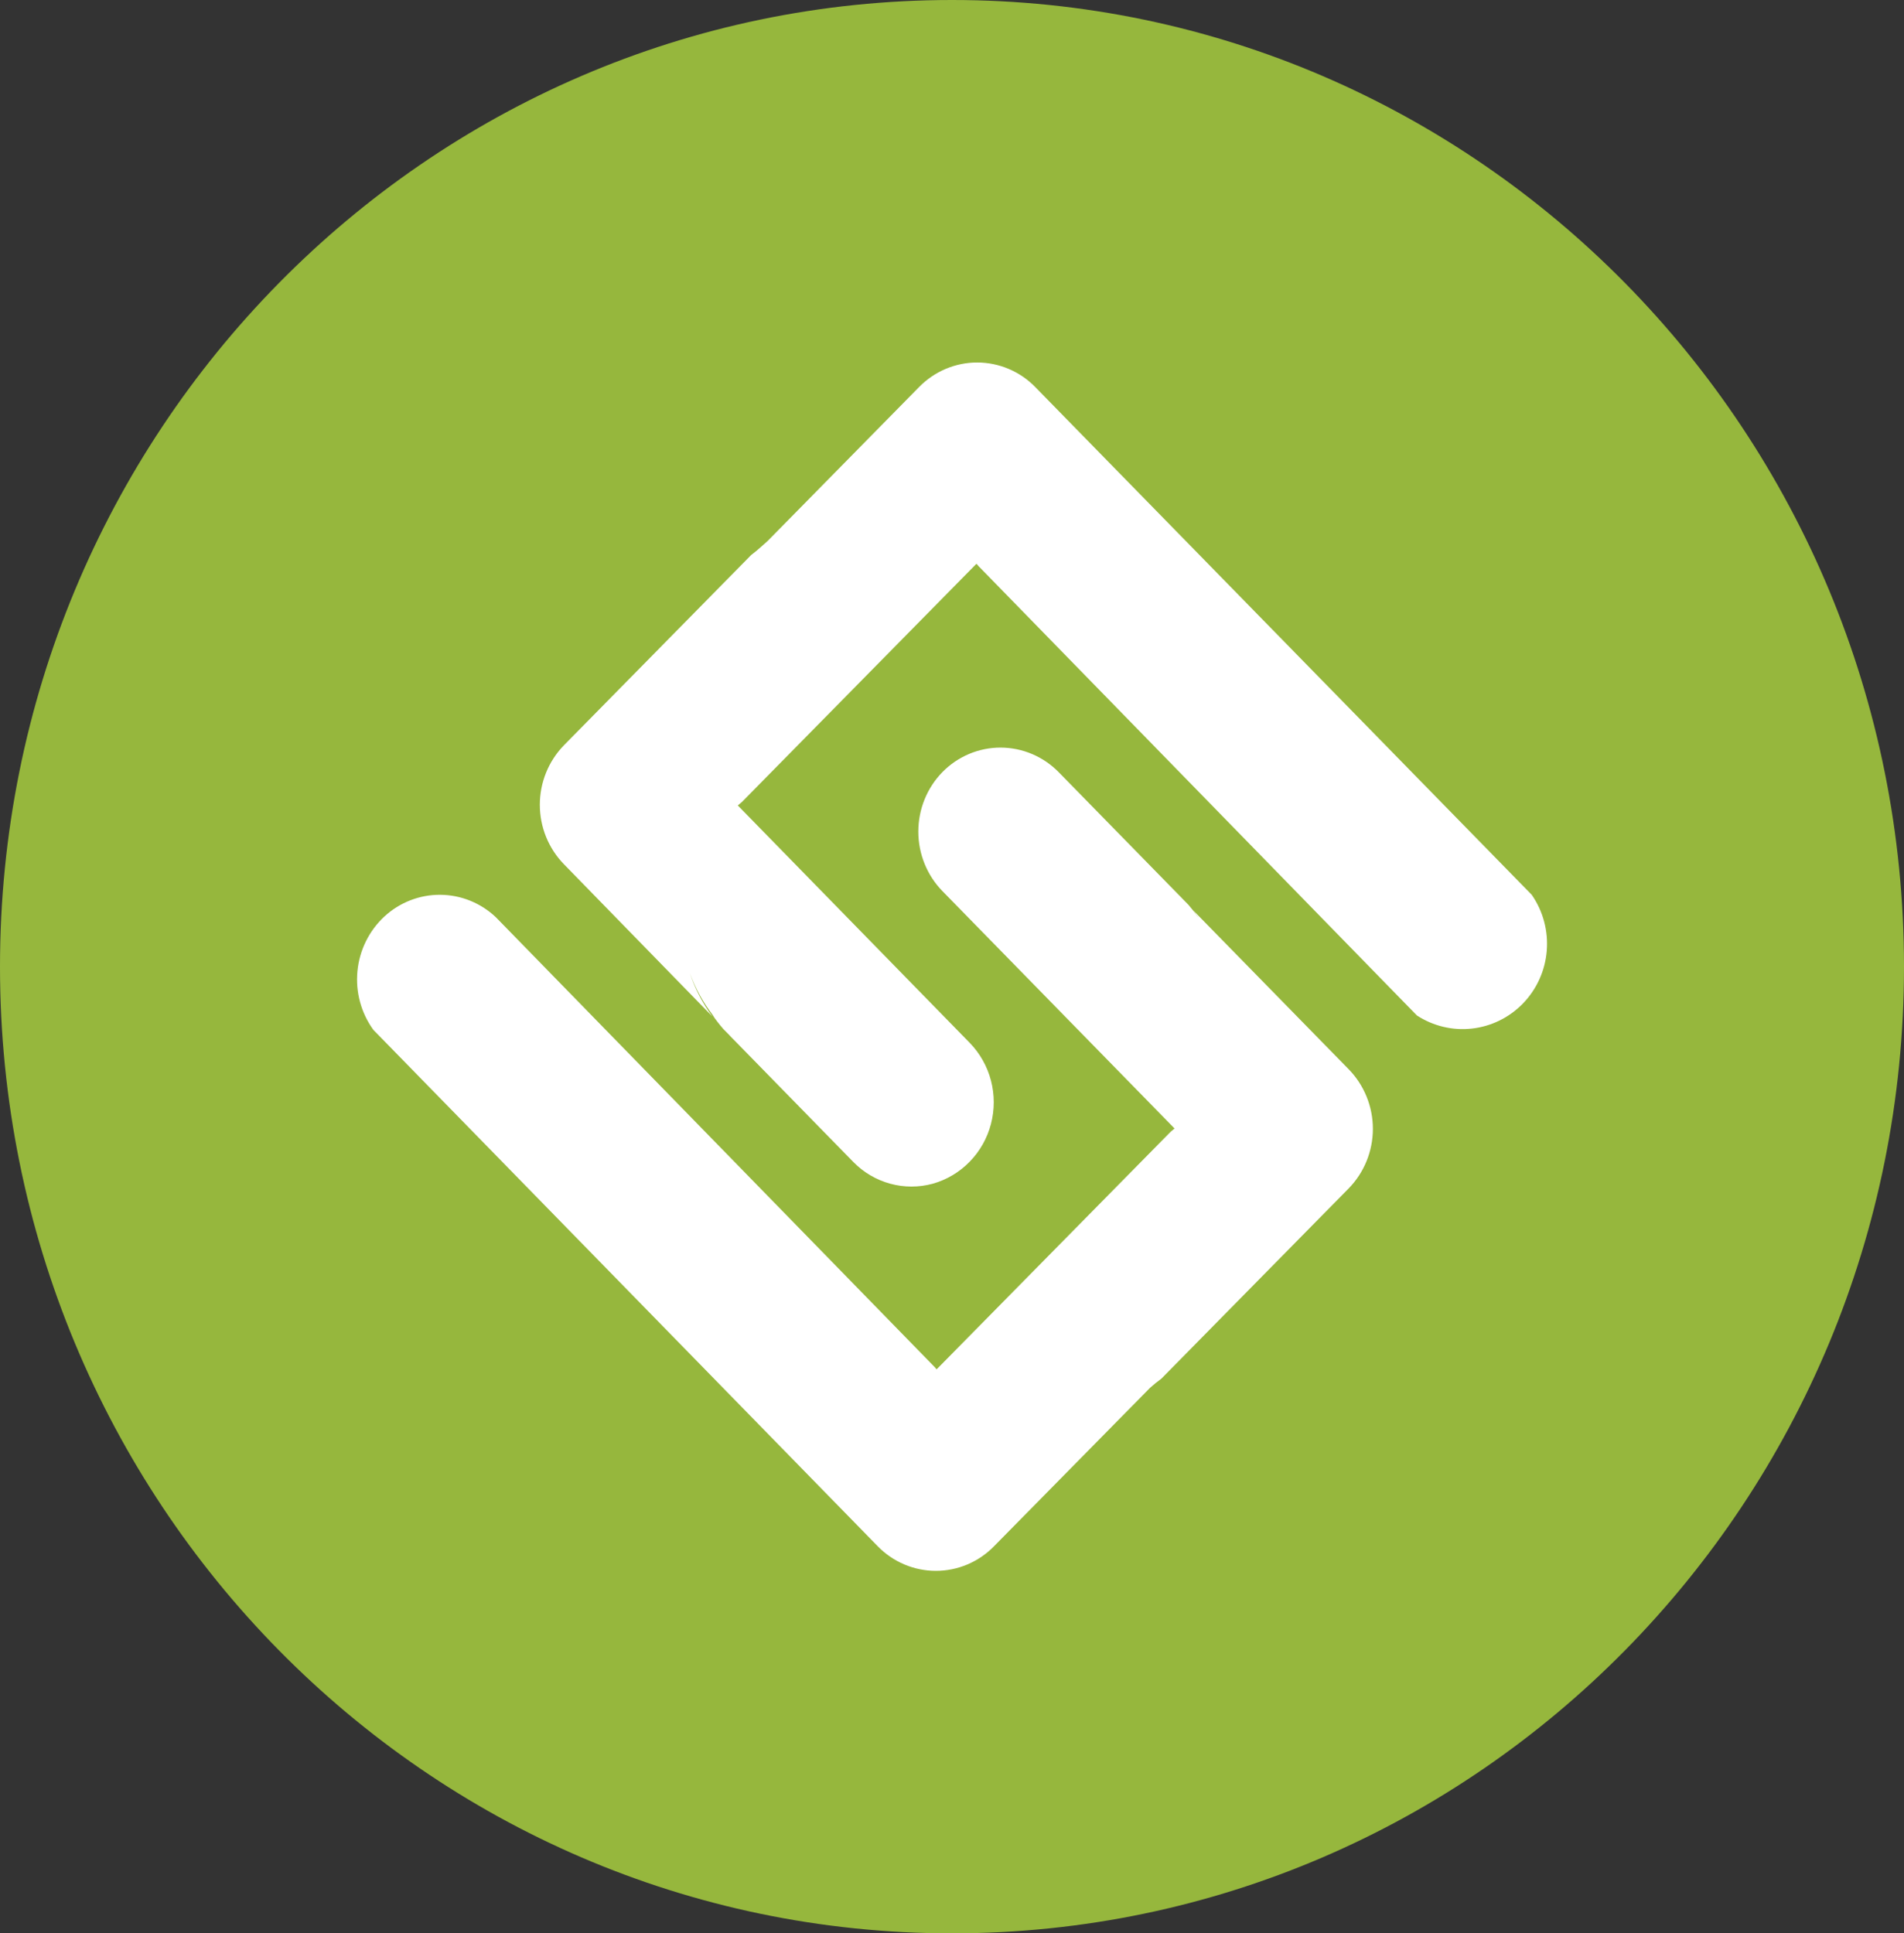 <svg width="65" height="66" viewBox="0 0 65 66" fill="none" xmlns="http://www.w3.org/2000/svg">
<rect x="0" y="0" width="65" height="66" fill="#333333" stroke="none"/>
<g clip-path="url(#clip0_312_3889)">
<path d="M32.5 66C50.449 66 65 51.225 65 33C65 14.775 50.449 0 32.5 0C14.551 0 0 14.775 0 33C0 51.225 14.551 66 32.5 66Z" fill="#96B73D"/>
<path d="M23.551 33.217C23.725 33.749 23.983 34.248 24.317 34.698L19.253 29.504C18.725 28.964 18.429 28.234 18.429 27.473C18.429 26.712 18.725 25.982 19.253 25.441L25.641 18.95C25.773 18.851 25.899 18.744 26.021 18.633L26.206 18.468L31.379 13.21C31.639 12.945 31.949 12.735 32.289 12.591C32.63 12.448 32.995 12.374 33.364 12.375C33.733 12.376 34.098 12.45 34.438 12.595C34.778 12.739 35.087 12.95 35.346 13.217L52.293 30.548C52.679 31.105 52.86 31.783 52.804 32.462C52.748 33.141 52.458 33.778 51.986 34.262C51.52 34.74 50.907 35.04 50.248 35.113C49.59 35.187 48.927 35.028 48.37 34.665L33.4 19.32L33.384 19.299L33.335 19.245L25.326 27.38L25.204 27.483C25.2 27.488 25.195 27.494 25.19 27.499L33.104 35.599C33.452 35.956 33.702 36.4 33.83 36.886C33.957 37.372 33.957 37.884 33.83 38.37C33.703 38.856 33.453 39.3 33.104 39.657C32.756 40.015 32.322 40.274 31.844 40.409C31.367 40.539 30.864 40.539 30.387 40.408C29.91 40.277 29.476 40.021 29.128 39.664L25.074 35.518C25.015 35.465 24.956 35.395 24.883 35.32L24.696 35.131C24.56 34.975 24.434 34.812 24.317 34.642L24.408 34.751L24.347 34.671C24.007 34.232 23.738 33.742 23.551 33.217ZM40.097 38.523L32.173 30.42C31.646 29.88 31.35 29.149 31.35 28.388C31.35 27.627 31.646 26.897 32.173 26.357C32.434 26.091 32.744 25.881 33.085 25.737C33.426 25.594 33.792 25.52 34.162 25.521C34.531 25.522 34.896 25.597 35.237 25.742C35.578 25.887 35.887 26.098 36.147 26.365L40.203 30.511C40.26 30.562 40.319 30.634 40.394 30.707L40.579 30.896C40.684 31.016 40.782 31.144 40.871 31.274L40.916 31.329C40.859 31.247 40.801 31.165 40.741 31.084L46.043 36.502C46.571 37.043 46.868 37.774 46.868 38.536C46.868 39.298 46.571 40.029 46.043 40.569L39.65 47.062C39.517 47.159 39.388 47.263 39.264 47.374L33.934 52.786C33.675 53.052 33.365 53.263 33.025 53.407C32.684 53.551 32.319 53.625 31.95 53.625C31.581 53.625 31.216 53.551 30.875 53.407C30.534 53.263 30.225 53.052 29.965 52.786L12.746 35.157C12.327 34.58 12.133 33.864 12.203 33.15C12.272 32.435 12.6 31.772 13.122 31.288C13.643 30.807 14.323 30.542 15.027 30.546C15.732 30.55 16.409 30.822 16.925 31.309L31.924 46.685L31.974 46.747L39.967 38.633L40.085 38.536C40.089 38.532 40.093 38.528 40.097 38.523Z" fill="white"/>
</g>
<defs>
<clipPath id="clip0_312_3889">
<rect width="65" height="66" fill="white"/>
</clipPath>
</defs>
</svg>
